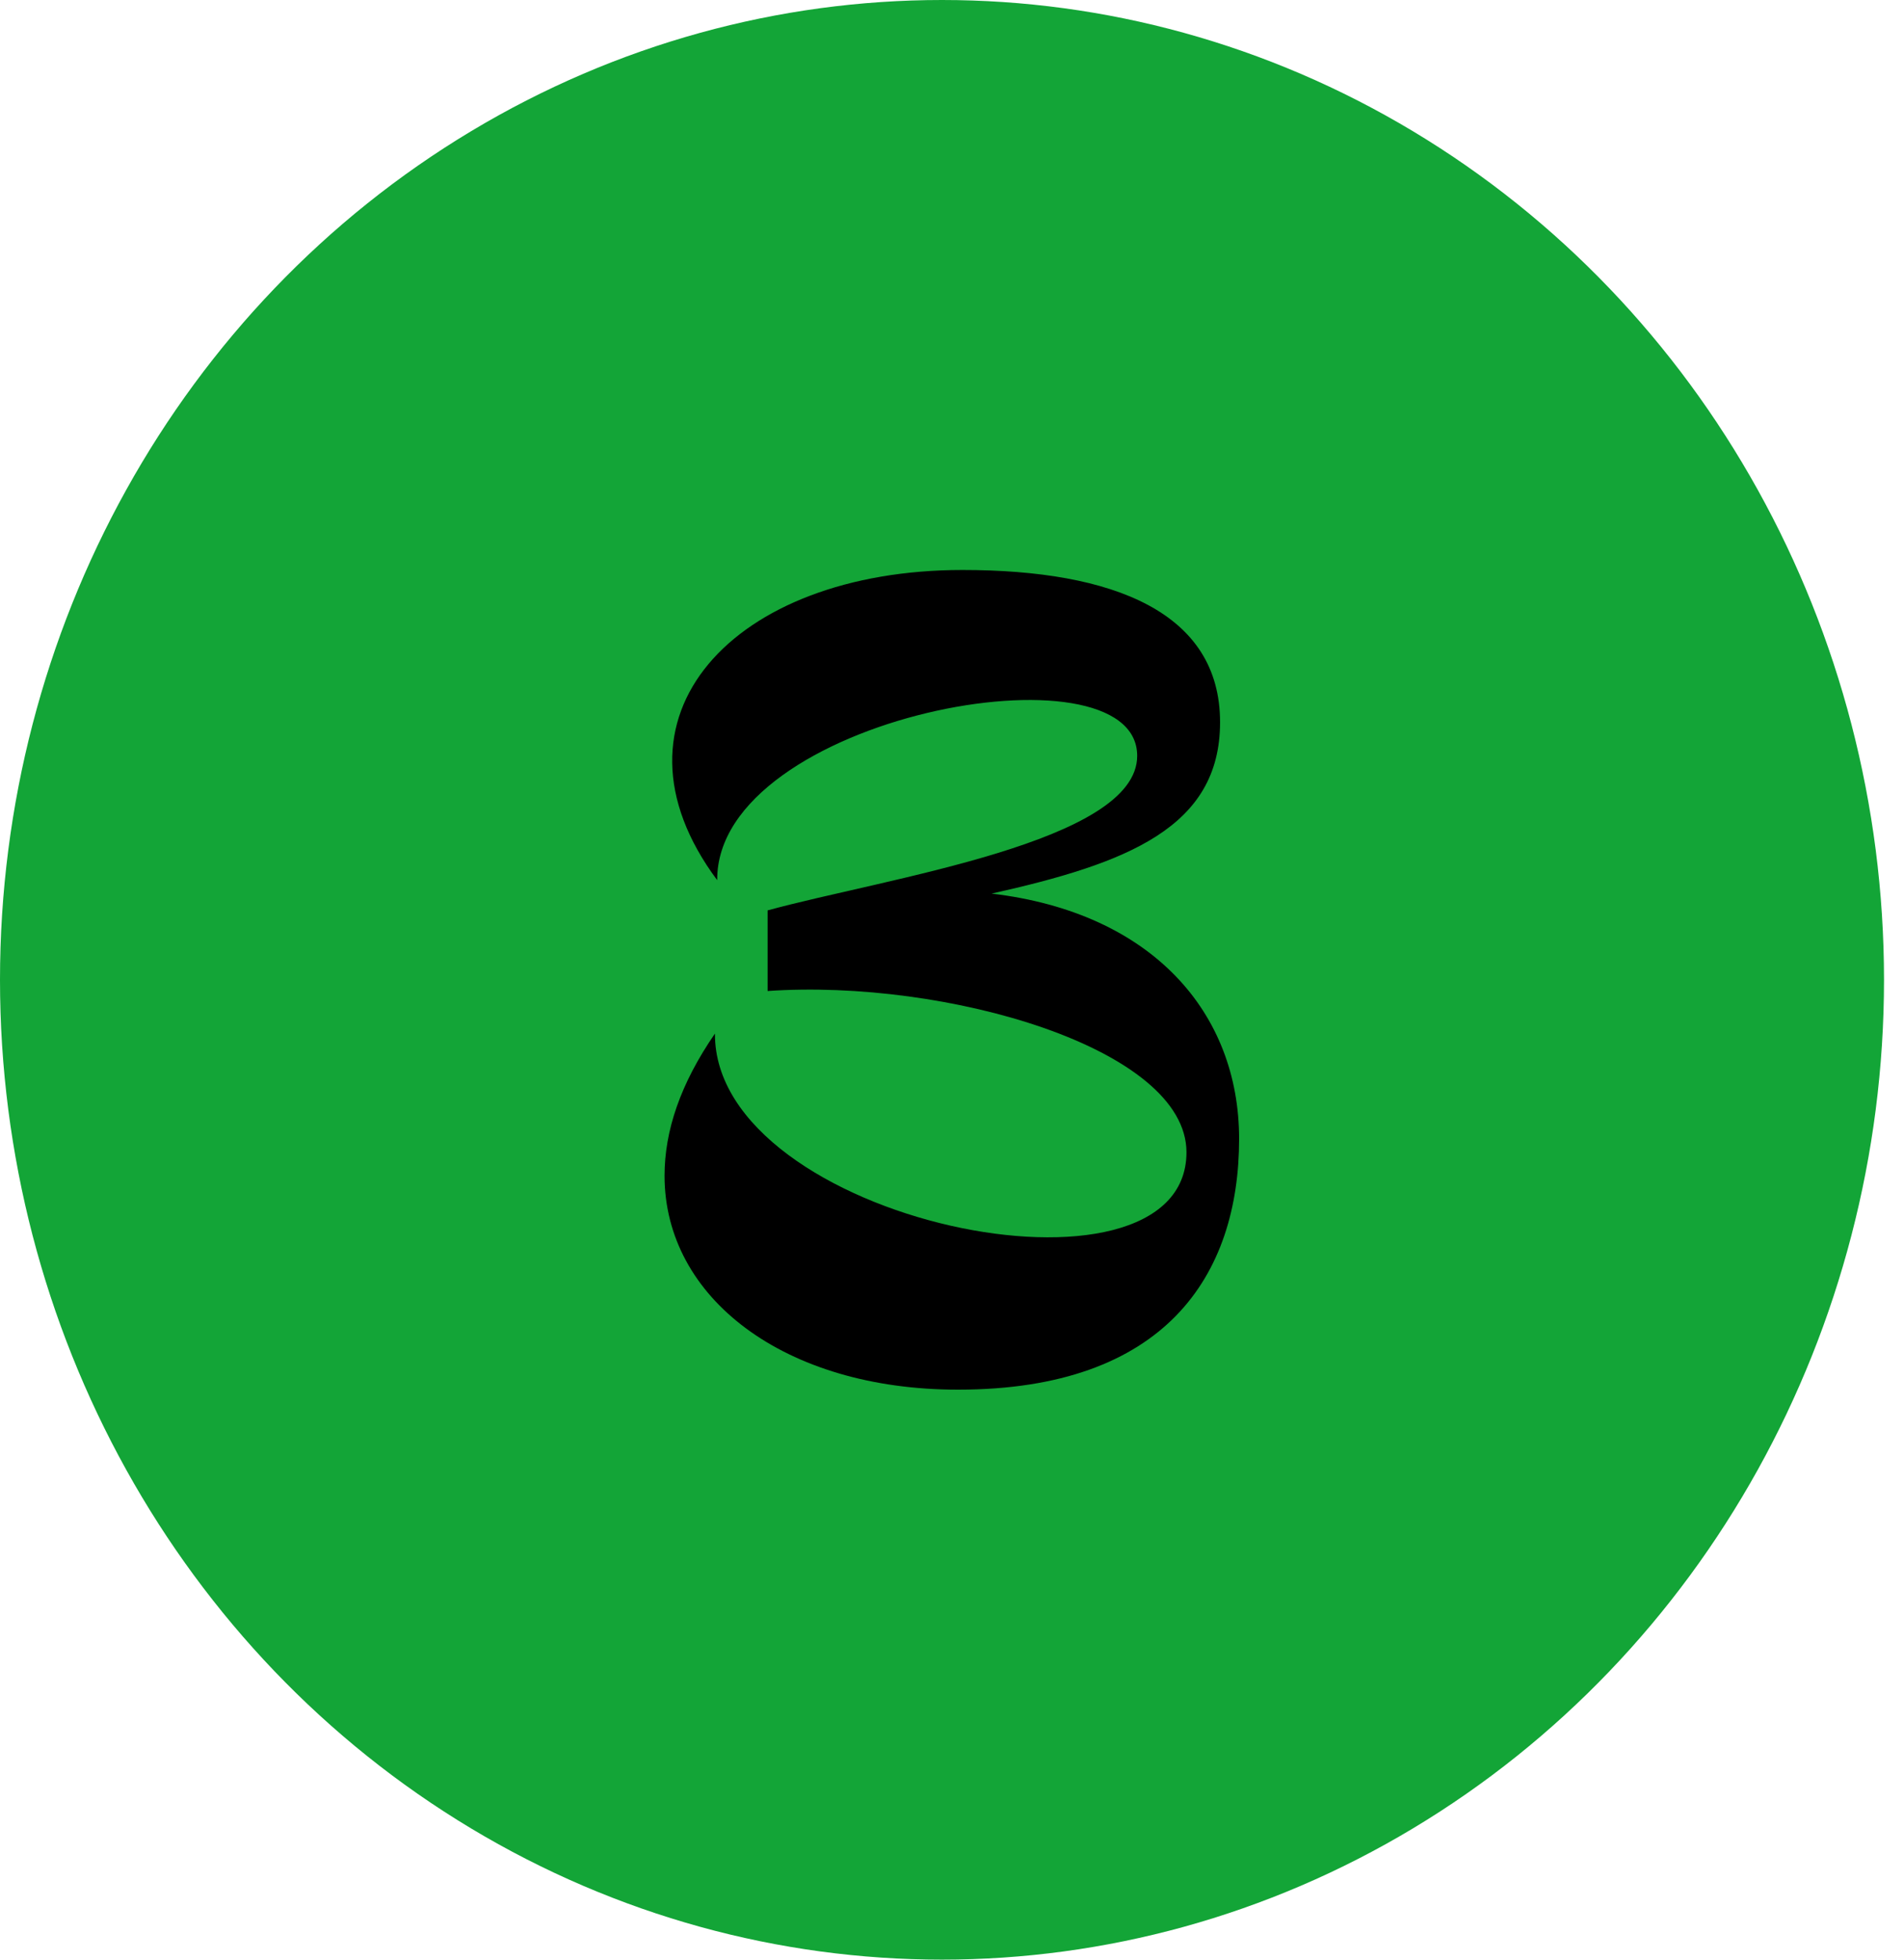<svg xmlns="http://www.w3.org/2000/svg" fill="none" viewBox="0 0 68 70" height="70" width="68">
<ellipse fill="#13A537" ry="35" rx="33.643" cy="35" cx="33.643"></ellipse>
<path fill="black" d="M34.214 49.64C28.014 49.64 23.734 46.36 23.734 42C23.734 40.4 24.294 38.72 25.534 36.92C25.494 43.64 42.374 47.08 42.374 41.16C42.374 37.44 33.774 34.96 27.414 35.4V32.52C31.654 31.36 40.614 30.08 40.614 27C40.614 22.84 25.574 25.6 25.614 31.44C21.294 25.64 26.174 20.36 34.374 20.36C39.774 20.36 43.574 21.88 43.574 25.8C43.574 29.56 40.254 30.84 35.414 31.92C41.174 32.6 44.254 36.2 44.254 40.68C44.254 45.56 41.614 49.64 34.214 49.64Z"></path>
</svg>
